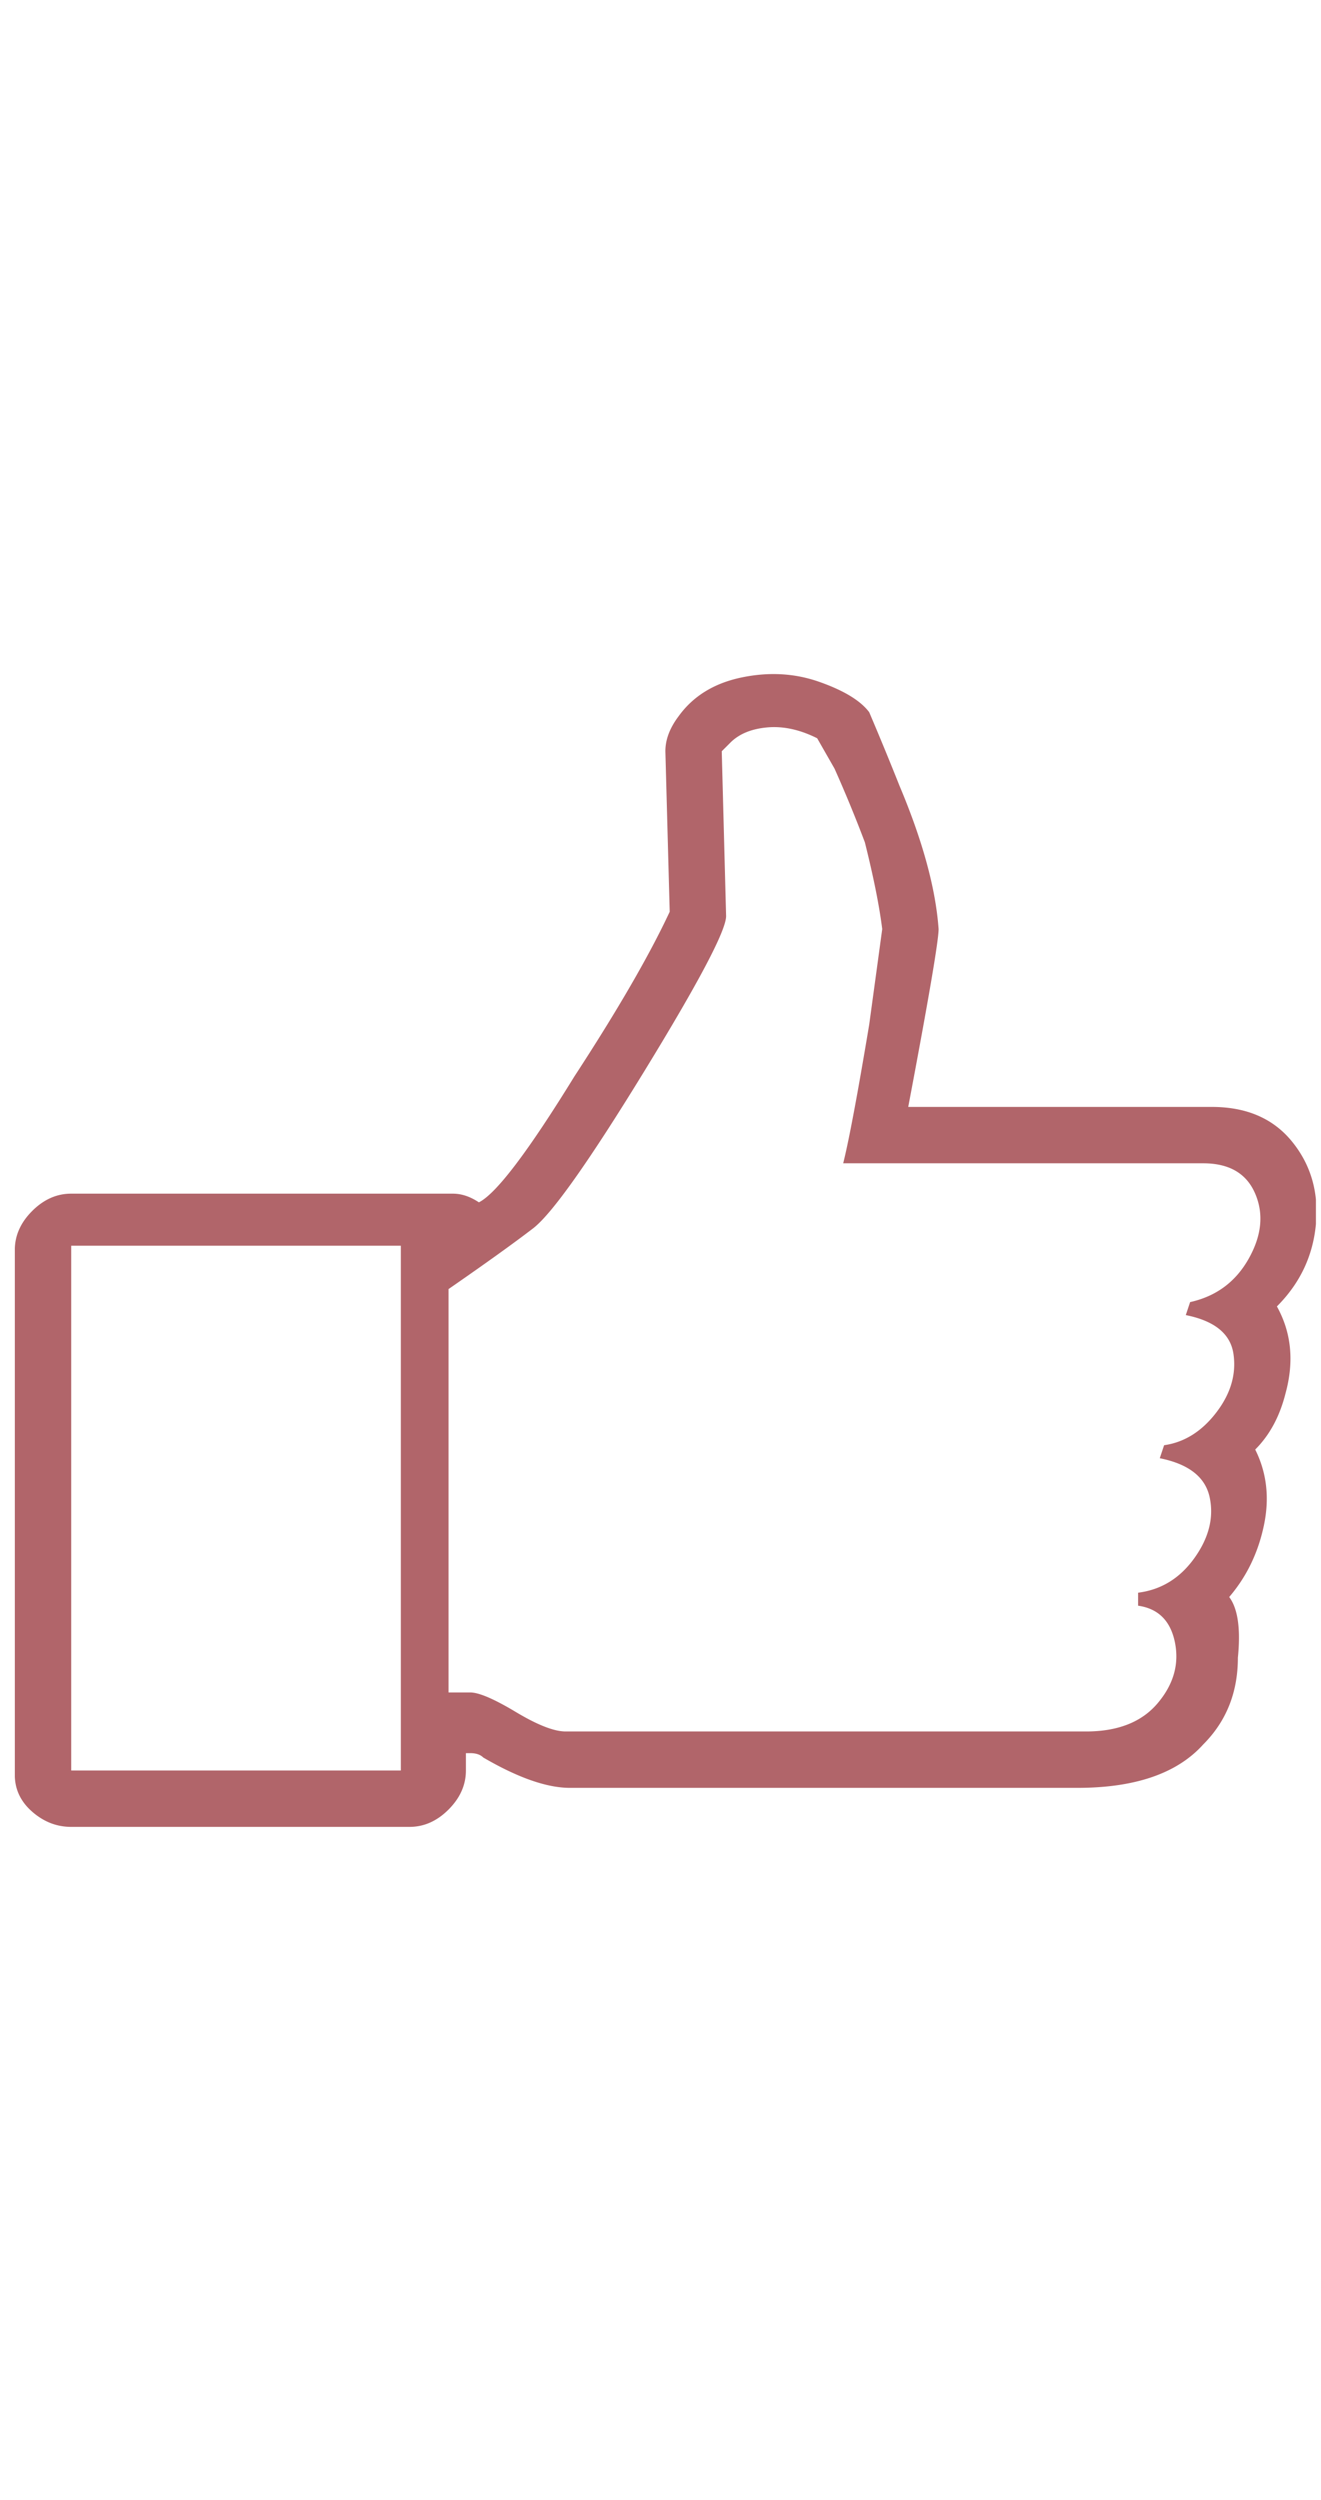 <svg width="65" height="123" fill="none" xmlns="http://www.w3.org/2000/svg"><g clip-path="url(#clip0_1022_395)"><path d="M62.83 64.28c1.138-1.139 1.778-2.49 1.92-4.055.142-1.565-.249-2.917-1.174-4.055-.924-1.138-2.24-1.707-3.948-1.707H44.69c.996-5.264 1.494-8.18 1.494-8.75-.142-1.991-.782-4.339-1.92-7.042a164.71 164.71 0 00-1.494-3.628c-.427-.569-1.245-1.067-2.454-1.493-1.21-.427-2.49-.498-3.842-.214-1.351.285-2.382.925-3.094 1.92-.427.57-.64 1.139-.64 1.708l.213 7.896c-.996 2.134-2.56 4.837-4.694 8.109-2.277 3.699-3.842 5.762-4.695 6.189-.427-.285-.854-.427-1.28-.427H3.503c-.711 0-1.351.284-1.92.853-.57.57-.854 1.21-.854 1.921v25.821c0 .712.285 1.316.854 1.814s1.209.747 1.92.747H20.15c.712 0 1.352-.284 1.921-.853.569-.57.854-1.21.854-1.921v-.854h.213c.285 0 .498.072.64.214 1.707.996 3.13 1.494 4.268 1.494h24.968c2.845 0 4.908-.712 6.189-2.134 1.138-1.138 1.707-2.561 1.707-4.268.142-1.423 0-2.419-.427-2.988.854-.996 1.423-2.17 1.707-3.521.285-1.352.142-2.596-.427-3.735.712-.71 1.21-1.636 1.494-2.774.427-1.565.285-2.987-.427-4.268zM19.722 87.112H3.504v-25.82h16.219v25.821zM58.56 64.066l-.213.64c1.423.284 2.205.925 2.347 1.92.143.996-.142 1.957-.853 2.881-.712.925-1.565 1.459-2.561 1.601l-.213.64c1.422.285 2.24.925 2.454 1.92.213.997-.036 1.992-.747 2.988-.712.996-1.636 1.565-2.774 1.708v.64c.995.142 1.6.747 1.814 1.814.213 1.067-.072 2.063-.854 2.987-.783.925-1.956 1.387-3.521 1.387H27.832c-.57 0-1.387-.32-2.454-.96-1.067-.64-1.814-.96-2.241-.96H22.07V63.426c1.85-1.28 3.236-2.277 4.161-2.988.925-.711 2.739-3.272 5.442-7.682 2.703-4.41 4.055-6.971 4.055-7.683l-.214-8.109.427-.427c.427-.427 1.031-.676 1.814-.747.782-.07 1.6.107 2.454.534l.854 1.494a66.299 66.299 0 011.493 3.627c.427 1.708.712 3.13.854 4.268l-.64 4.695c-.57 3.415-.996 5.69-1.28 6.829h17.712c1.28 0 2.134.498 2.56 1.494.427.996.32 2.063-.32 3.2-.64 1.139-1.6 1.85-2.88 2.135z" fill="#B1656A"/></g><defs><clipPath id="clip0_1022_395"><path fill="#fff" transform="matrix(1 0 0 -1 .73 122.3)" d="M0 0h64.02v121.59H0z"/></clipPath></defs></svg>